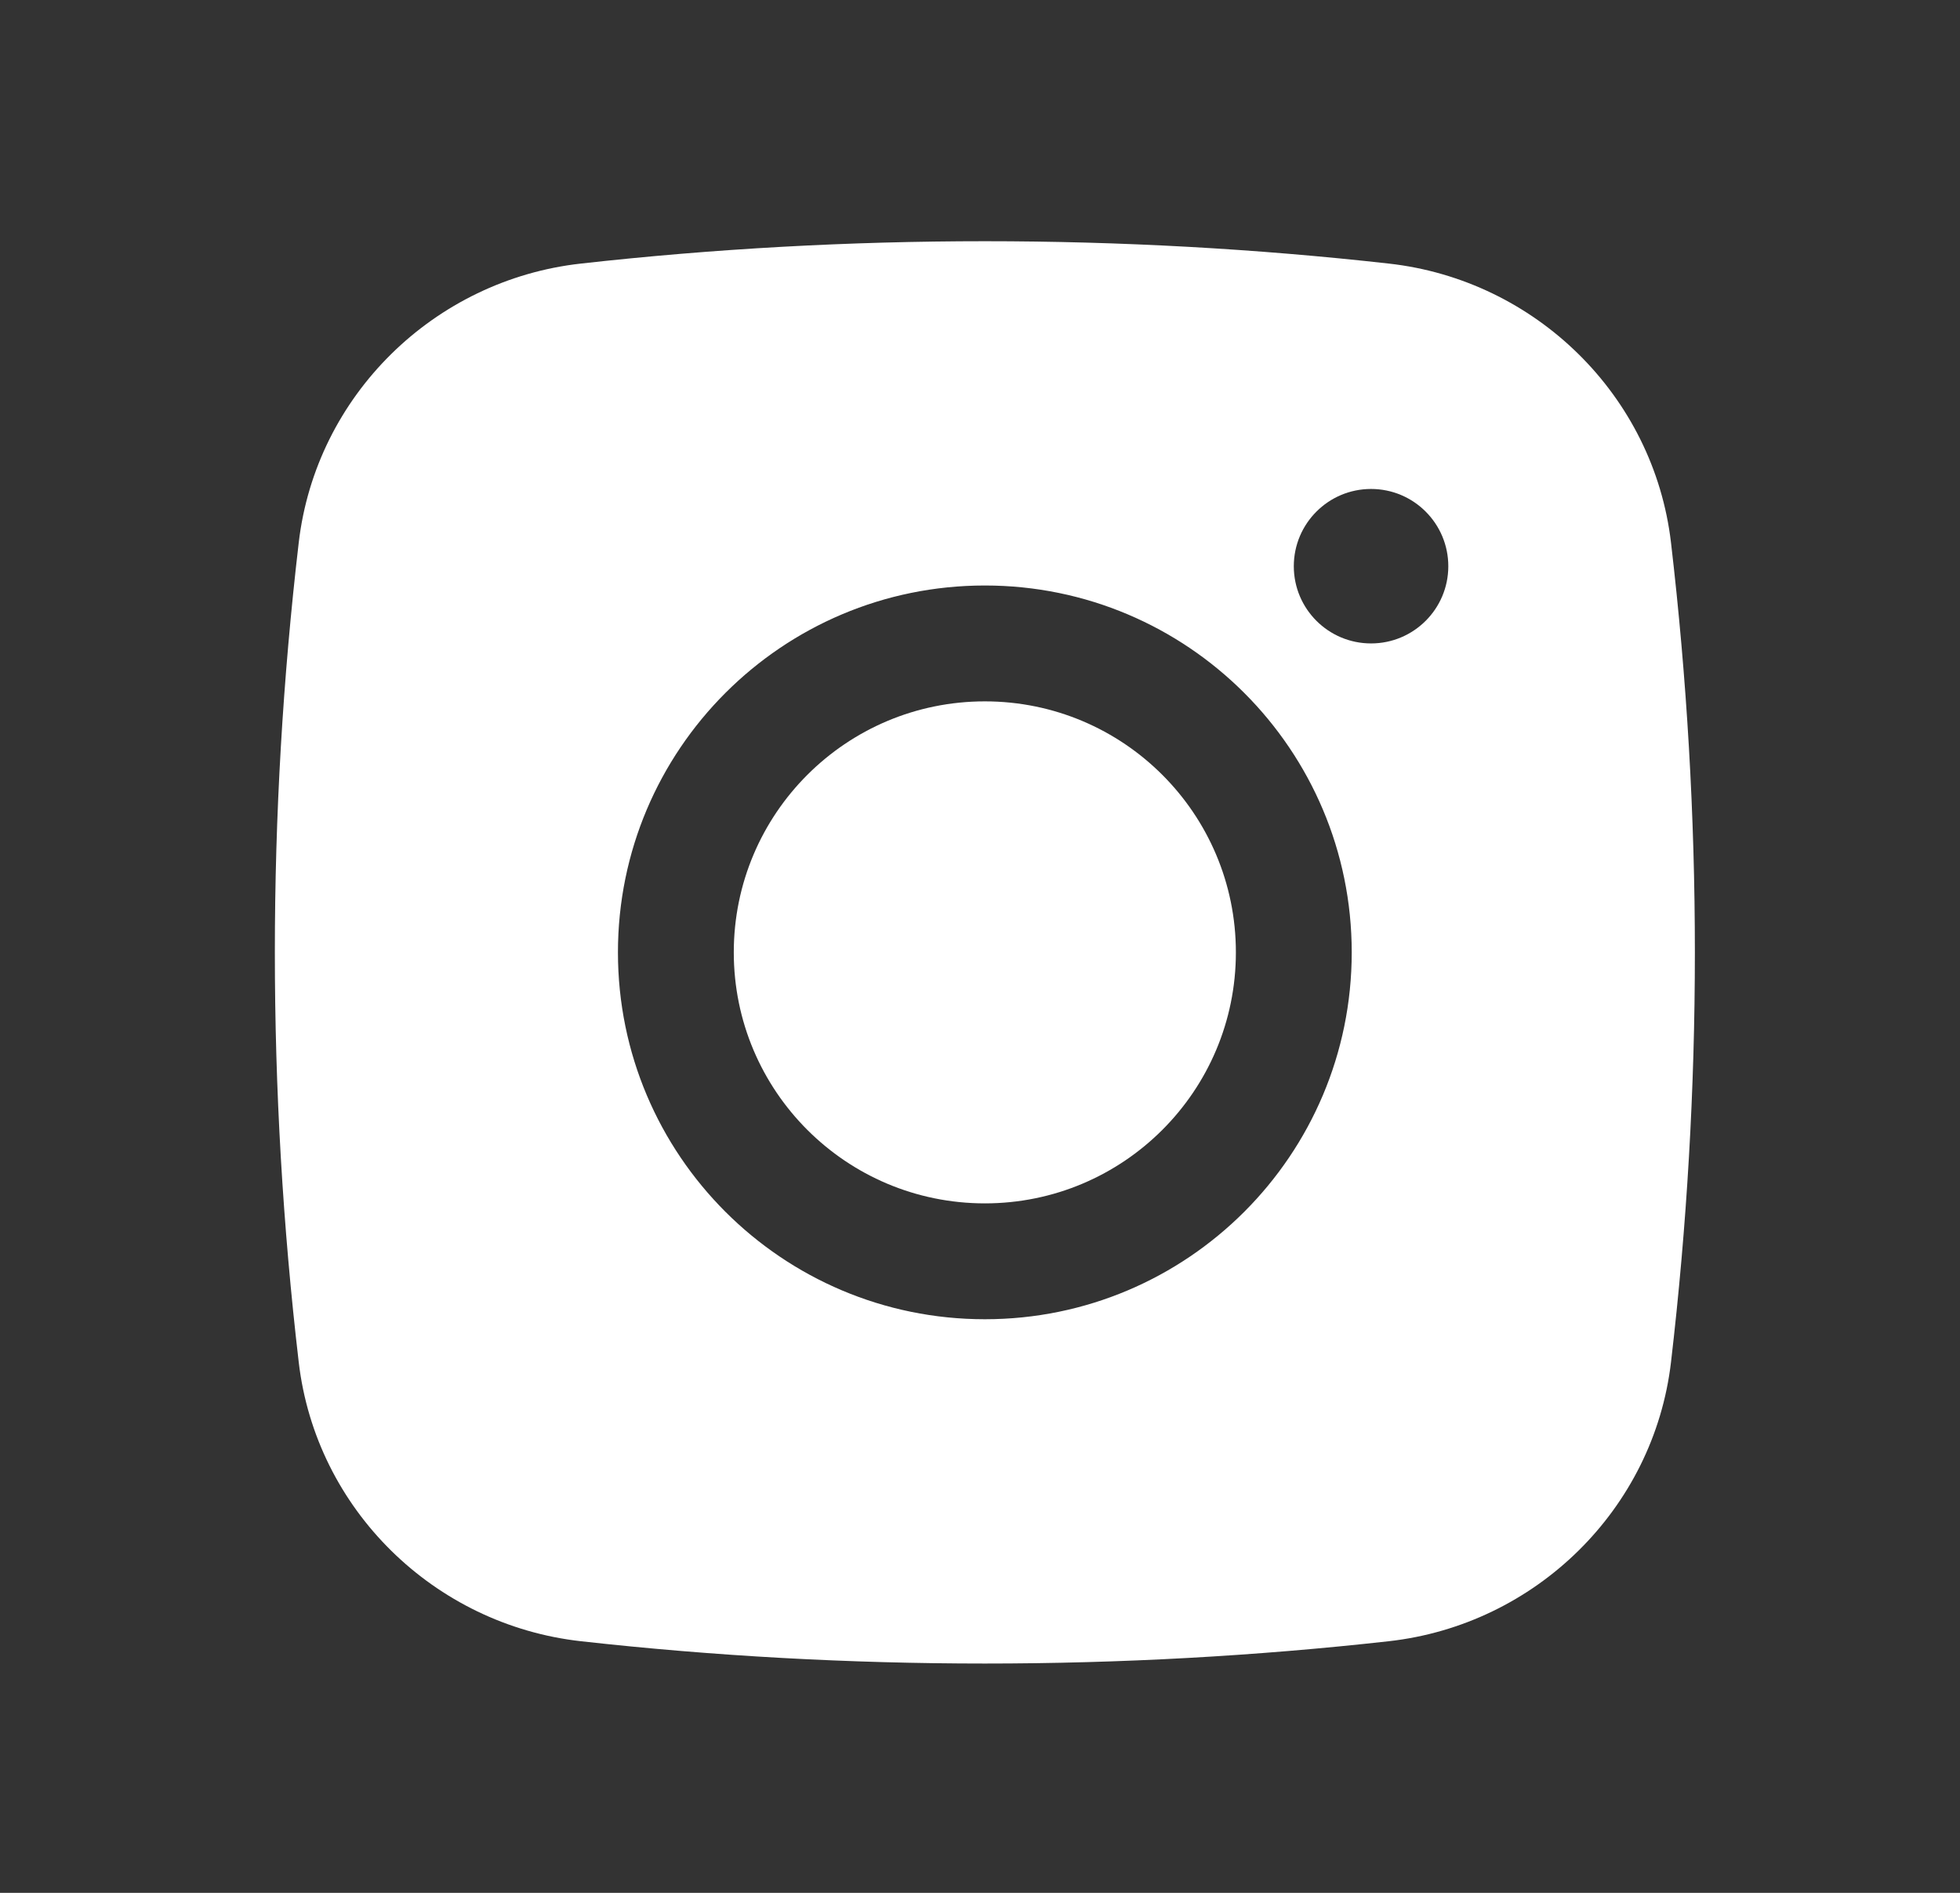 <svg width="29" height="28" viewBox="0 0 29 28" fill="none" xmlns="http://www.w3.org/2000/svg">
<rect x="0" y="0" width="29" height="28" fill="#333333" stroke="none"/>
<path d="M14.572 10.375C12.52 10.375 10.857 12.037 10.857 14.088C10.857 16.139 12.52 17.801 14.572 17.801C16.623 17.801 18.286 16.139 18.286 14.088C18.286 12.037 16.623 10.375 14.572 10.375Z" fill="white"/>
<path fill-rule="evenodd" clip-rule="evenodd" d="M8.594 3.899C12.535 3.458 16.609 3.458 20.549 3.899C22.719 4.141 24.469 5.85 24.724 8.027C25.195 12.054 25.195 16.122 24.724 20.15C24.469 22.326 22.719 24.035 20.549 24.278C16.609 24.718 12.535 24.718 8.594 24.278C6.424 24.035 4.674 22.326 4.42 20.15C3.949 16.122 3.949 12.054 4.42 8.027C4.674 5.85 6.424 4.141 8.594 3.899ZM20.286 7.233C19.655 7.233 19.143 7.745 19.143 8.376C19.143 9.007 19.655 9.518 20.286 9.518C20.917 9.518 21.429 9.007 21.429 8.376C21.429 7.745 20.917 7.233 20.286 7.233ZM9.143 14.088C9.143 11.091 11.573 8.661 14.572 8.661C17.57 8.661 20 11.091 20 14.088C20 17.085 17.57 19.515 14.572 19.515C11.573 19.515 9.143 17.085 9.143 14.088Z" fill="white"/>
</svg>
